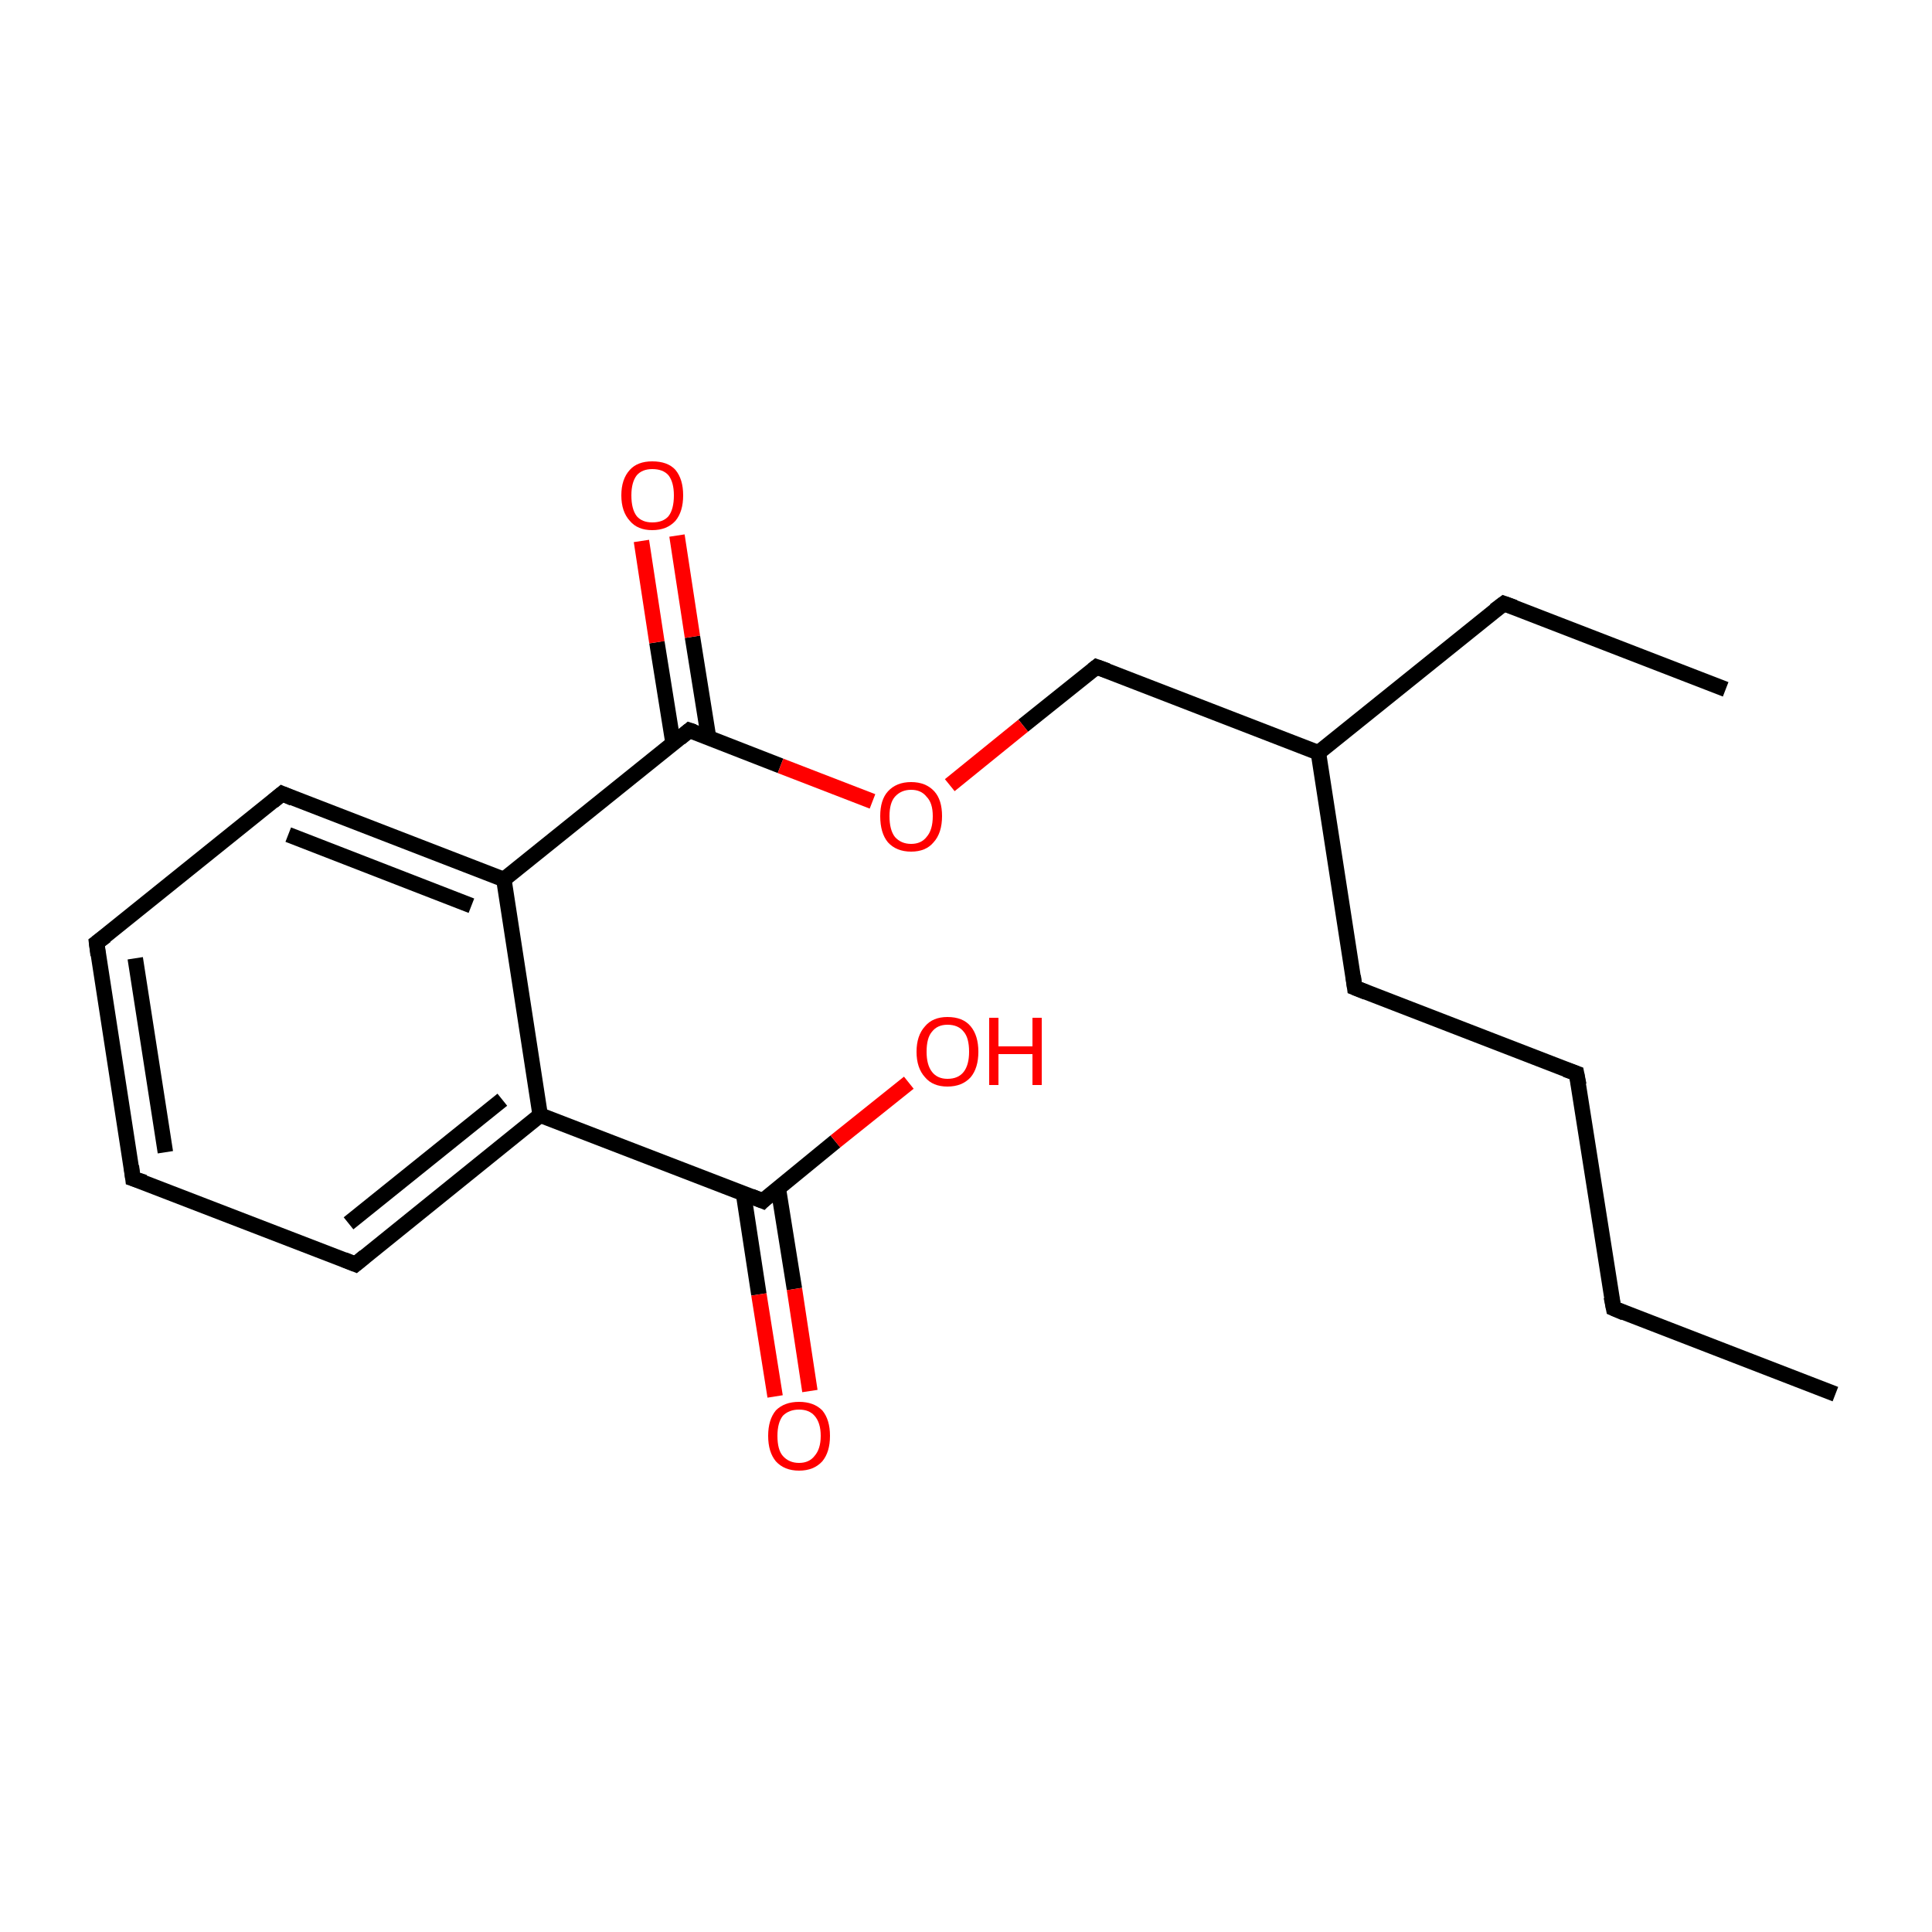 <?xml version='1.0' encoding='iso-8859-1'?>
<svg version='1.1' baseProfile='full'
              xmlns='http://www.w3.org/2000/svg'
                      xmlns:rdkit='http://www.rdkit.org/xml'
                      xmlns:xlink='http://www.w3.org/1999/xlink'
                  xml:space='preserve'
width='250px' height='250px' viewBox='0 0 250 250'>
<!-- END OF HEADER -->
<rect style='opacity:1.0;fill:#FFFFFF;stroke:none' width='250.0' height='250.0' x='0.0' y='0.0'> </rect>
<path class='bond-0 atom-0 atom-2' d='M 237.5,180.4 L 208.8,169.3' style='fill:none;fill-rule:evenodd;stroke:#000000;stroke-width:2.0px;stroke-linecap:butt;stroke-linejoin:miter;stroke-opacity:1' />
<path class='bond-1 atom-1 atom-3' d='M 223.3,89.2 L 194.6,78.1' style='fill:none;fill-rule:evenodd;stroke:#000000;stroke-width:2.0px;stroke-linecap:butt;stroke-linejoin:miter;stroke-opacity:1' />
<path class='bond-2 atom-2 atom-4' d='M 208.8,169.3 L 204.0,138.9' style='fill:none;fill-rule:evenodd;stroke:#000000;stroke-width:2.0px;stroke-linecap:butt;stroke-linejoin:miter;stroke-opacity:1' />
<path class='bond-3 atom-3 atom-11' d='M 194.6,78.1 L 170.6,97.4' style='fill:none;fill-rule:evenodd;stroke:#000000;stroke-width:2.0px;stroke-linecap:butt;stroke-linejoin:miter;stroke-opacity:1' />
<path class='bond-4 atom-4 atom-7' d='M 204.0,138.9 L 175.3,127.8' style='fill:none;fill-rule:evenodd;stroke:#000000;stroke-width:2.0px;stroke-linecap:butt;stroke-linejoin:miter;stroke-opacity:1' />
<path class='bond-5 atom-5 atom-6' d='M 17.2,152.5 L 12.5,122.0' style='fill:none;fill-rule:evenodd;stroke:#000000;stroke-width:2.0px;stroke-linecap:butt;stroke-linejoin:miter;stroke-opacity:1' />
<path class='bond-5 atom-5 atom-6' d='M 21.4,149.1 L 17.5,124.0' style='fill:none;fill-rule:evenodd;stroke:#000000;stroke-width:2.0px;stroke-linecap:butt;stroke-linejoin:miter;stroke-opacity:1' />
<path class='bond-6 atom-5 atom-8' d='M 17.2,152.5 L 46.0,163.6' style='fill:none;fill-rule:evenodd;stroke:#000000;stroke-width:2.0px;stroke-linecap:butt;stroke-linejoin:miter;stroke-opacity:1' />
<path class='bond-7 atom-6 atom-9' d='M 12.5,122.0 L 36.5,102.7' style='fill:none;fill-rule:evenodd;stroke:#000000;stroke-width:2.0px;stroke-linecap:butt;stroke-linejoin:miter;stroke-opacity:1' />
<path class='bond-8 atom-7 atom-11' d='M 175.3,127.8 L 170.6,97.4' style='fill:none;fill-rule:evenodd;stroke:#000000;stroke-width:2.0px;stroke-linecap:butt;stroke-linejoin:miter;stroke-opacity:1' />
<path class='bond-9 atom-8 atom-12' d='M 46.0,163.6 L 69.9,144.3' style='fill:none;fill-rule:evenodd;stroke:#000000;stroke-width:2.0px;stroke-linecap:butt;stroke-linejoin:miter;stroke-opacity:1' />
<path class='bond-9 atom-8 atom-12' d='M 45.1,158.3 L 65.0,142.3' style='fill:none;fill-rule:evenodd;stroke:#000000;stroke-width:2.0px;stroke-linecap:butt;stroke-linejoin:miter;stroke-opacity:1' />
<path class='bond-10 atom-9 atom-13' d='M 36.5,102.7 L 65.2,113.8' style='fill:none;fill-rule:evenodd;stroke:#000000;stroke-width:2.0px;stroke-linecap:butt;stroke-linejoin:miter;stroke-opacity:1' />
<path class='bond-10 atom-9 atom-13' d='M 37.3,108.0 L 61.0,117.2' style='fill:none;fill-rule:evenodd;stroke:#000000;stroke-width:2.0px;stroke-linecap:butt;stroke-linejoin:miter;stroke-opacity:1' />
<path class='bond-11 atom-10 atom-11' d='M 141.9,86.3 L 170.6,97.4' style='fill:none;fill-rule:evenodd;stroke:#000000;stroke-width:2.0px;stroke-linecap:butt;stroke-linejoin:miter;stroke-opacity:1' />
<path class='bond-12 atom-10 atom-19' d='M 141.9,86.3 L 132.4,93.9' style='fill:none;fill-rule:evenodd;stroke:#000000;stroke-width:2.0px;stroke-linecap:butt;stroke-linejoin:miter;stroke-opacity:1' />
<path class='bond-12 atom-10 atom-19' d='M 132.4,93.9 L 122.9,101.6' style='fill:none;fill-rule:evenodd;stroke:#FF0000;stroke-width:2.0px;stroke-linecap:butt;stroke-linejoin:miter;stroke-opacity:1' />
<path class='bond-13 atom-12 atom-13' d='M 69.9,144.3 L 65.2,113.8' style='fill:none;fill-rule:evenodd;stroke:#000000;stroke-width:2.0px;stroke-linecap:butt;stroke-linejoin:miter;stroke-opacity:1' />
<path class='bond-14 atom-12 atom-14' d='M 69.9,144.3 L 98.7,155.4' style='fill:none;fill-rule:evenodd;stroke:#000000;stroke-width:2.0px;stroke-linecap:butt;stroke-linejoin:miter;stroke-opacity:1' />
<path class='bond-15 atom-13 atom-15' d='M 65.2,113.8 L 89.2,94.5' style='fill:none;fill-rule:evenodd;stroke:#000000;stroke-width:2.0px;stroke-linecap:butt;stroke-linejoin:miter;stroke-opacity:1' />
<path class='bond-16 atom-14 atom-16' d='M 96.2,154.4 L 98.2,167.5' style='fill:none;fill-rule:evenodd;stroke:#000000;stroke-width:2.0px;stroke-linecap:butt;stroke-linejoin:miter;stroke-opacity:1' />
<path class='bond-16 atom-14 atom-16' d='M 98.2,167.5 L 100.3,180.7' style='fill:none;fill-rule:evenodd;stroke:#FF0000;stroke-width:2.0px;stroke-linecap:butt;stroke-linejoin:miter;stroke-opacity:1' />
<path class='bond-16 atom-14 atom-16' d='M 100.7,153.7 L 102.8,166.8' style='fill:none;fill-rule:evenodd;stroke:#000000;stroke-width:2.0px;stroke-linecap:butt;stroke-linejoin:miter;stroke-opacity:1' />
<path class='bond-16 atom-14 atom-16' d='M 102.8,166.8 L 104.8,180.0' style='fill:none;fill-rule:evenodd;stroke:#FF0000;stroke-width:2.0px;stroke-linecap:butt;stroke-linejoin:miter;stroke-opacity:1' />
<path class='bond-17 atom-14 atom-17' d='M 98.7,155.4 L 108.1,147.7' style='fill:none;fill-rule:evenodd;stroke:#000000;stroke-width:2.0px;stroke-linecap:butt;stroke-linejoin:miter;stroke-opacity:1' />
<path class='bond-17 atom-14 atom-17' d='M 108.1,147.7 L 117.6,140.1' style='fill:none;fill-rule:evenodd;stroke:#FF0000;stroke-width:2.0px;stroke-linecap:butt;stroke-linejoin:miter;stroke-opacity:1' />
<path class='bond-18 atom-15 atom-18' d='M 91.7,95.5 L 89.6,82.4' style='fill:none;fill-rule:evenodd;stroke:#000000;stroke-width:2.0px;stroke-linecap:butt;stroke-linejoin:miter;stroke-opacity:1' />
<path class='bond-18 atom-15 atom-18' d='M 89.6,82.4 L 87.6,69.3' style='fill:none;fill-rule:evenodd;stroke:#FF0000;stroke-width:2.0px;stroke-linecap:butt;stroke-linejoin:miter;stroke-opacity:1' />
<path class='bond-18 atom-15 atom-18' d='M 87.1,96.2 L 85.0,83.1' style='fill:none;fill-rule:evenodd;stroke:#000000;stroke-width:2.0px;stroke-linecap:butt;stroke-linejoin:miter;stroke-opacity:1' />
<path class='bond-18 atom-15 atom-18' d='M 85.0,83.1 L 83.0,70.0' style='fill:none;fill-rule:evenodd;stroke:#FF0000;stroke-width:2.0px;stroke-linecap:butt;stroke-linejoin:miter;stroke-opacity:1' />
<path class='bond-19 atom-15 atom-19' d='M 89.2,94.5 L 101.0,99.1' style='fill:none;fill-rule:evenodd;stroke:#000000;stroke-width:2.0px;stroke-linecap:butt;stroke-linejoin:miter;stroke-opacity:1' />
<path class='bond-19 atom-15 atom-19' d='M 101.0,99.1 L 112.9,103.7' style='fill:none;fill-rule:evenodd;stroke:#FF0000;stroke-width:2.0px;stroke-linecap:butt;stroke-linejoin:miter;stroke-opacity:1' />
<path d='M 210.2,169.9 L 208.8,169.3 L 208.5,167.8' style='fill:none;stroke:#000000;stroke-width:2.0px;stroke-linecap:butt;stroke-linejoin:miter;stroke-opacity:1;' />
<path d='M 196.0,78.6 L 194.6,78.1 L 193.4,79.0' style='fill:none;stroke:#000000;stroke-width:2.0px;stroke-linecap:butt;stroke-linejoin:miter;stroke-opacity:1;' />
<path d='M 204.3,140.4 L 204.0,138.9 L 202.6,138.4' style='fill:none;stroke:#000000;stroke-width:2.0px;stroke-linecap:butt;stroke-linejoin:miter;stroke-opacity:1;' />
<path d='M 17.0,150.9 L 17.2,152.5 L 18.7,153.0' style='fill:none;stroke:#000000;stroke-width:2.0px;stroke-linecap:butt;stroke-linejoin:miter;stroke-opacity:1;' />
<path d='M 12.7,123.6 L 12.5,122.0 L 13.7,121.1' style='fill:none;stroke:#000000;stroke-width:2.0px;stroke-linecap:butt;stroke-linejoin:miter;stroke-opacity:1;' />
<path d='M 176.8,128.4 L 175.3,127.8 L 175.1,126.3' style='fill:none;stroke:#000000;stroke-width:2.0px;stroke-linecap:butt;stroke-linejoin:miter;stroke-opacity:1;' />
<path d='M 44.5,163.0 L 46.0,163.6 L 47.2,162.6' style='fill:none;stroke:#000000;stroke-width:2.0px;stroke-linecap:butt;stroke-linejoin:miter;stroke-opacity:1;' />
<path d='M 35.3,103.7 L 36.5,102.7 L 37.9,103.3' style='fill:none;stroke:#000000;stroke-width:2.0px;stroke-linecap:butt;stroke-linejoin:miter;stroke-opacity:1;' />
<path d='M 143.3,86.8 L 141.9,86.3 L 141.4,86.7' style='fill:none;stroke:#000000;stroke-width:2.0px;stroke-linecap:butt;stroke-linejoin:miter;stroke-opacity:1;' />
<path d='M 97.2,154.8 L 98.7,155.4 L 99.1,155.0' style='fill:none;stroke:#000000;stroke-width:2.0px;stroke-linecap:butt;stroke-linejoin:miter;stroke-opacity:1;' />
<path d='M 88.0,95.5 L 89.2,94.5 L 89.8,94.7' style='fill:none;stroke:#000000;stroke-width:2.0px;stroke-linecap:butt;stroke-linejoin:miter;stroke-opacity:1;' />
<path class='atom-16' d='M 99.4 185.8
Q 99.4 183.7, 100.4 182.5
Q 101.5 181.4, 103.4 181.4
Q 105.3 181.4, 106.4 182.5
Q 107.4 183.7, 107.4 185.8
Q 107.4 187.9, 106.4 189.1
Q 105.3 190.3, 103.4 190.3
Q 101.5 190.3, 100.4 189.1
Q 99.4 187.9, 99.4 185.8
M 103.4 189.3
Q 104.7 189.3, 105.4 188.4
Q 106.2 187.5, 106.2 185.8
Q 106.2 184.1, 105.4 183.2
Q 104.7 182.4, 103.4 182.4
Q 102.1 182.4, 101.3 183.2
Q 100.6 184.1, 100.6 185.8
Q 100.6 187.6, 101.3 188.4
Q 102.1 189.3, 103.4 189.3
' fill='#FF0000'/>
<path class='atom-17' d='M 118.6 136.1
Q 118.6 134.0, 119.7 132.8
Q 120.7 131.6, 122.6 131.6
Q 124.6 131.6, 125.6 132.8
Q 126.6 134.0, 126.6 136.1
Q 126.6 138.2, 125.6 139.4
Q 124.5 140.6, 122.6 140.6
Q 120.7 140.6, 119.7 139.4
Q 118.6 138.2, 118.6 136.1
M 122.6 139.6
Q 124.0 139.6, 124.7 138.7
Q 125.4 137.8, 125.4 136.1
Q 125.4 134.3, 124.7 133.5
Q 124.0 132.6, 122.6 132.6
Q 121.3 132.6, 120.6 133.5
Q 119.9 134.3, 119.9 136.1
Q 119.9 137.8, 120.6 138.7
Q 121.3 139.6, 122.6 139.6
' fill='#FF0000'/>
<path class='atom-17' d='M 128.0 131.7
L 129.2 131.7
L 129.2 135.4
L 133.6 135.4
L 133.6 131.7
L 134.8 131.7
L 134.8 140.4
L 133.6 140.4
L 133.6 136.4
L 129.2 136.4
L 129.2 140.4
L 128.0 140.4
L 128.0 131.7
' fill='#FF0000'/>
<path class='atom-18' d='M 80.4 64.1
Q 80.4 62.0, 81.5 60.8
Q 82.5 59.7, 84.4 59.7
Q 86.4 59.7, 87.4 60.8
Q 88.4 62.0, 88.4 64.1
Q 88.4 66.2, 87.4 67.4
Q 86.3 68.6, 84.4 68.6
Q 82.5 68.6, 81.5 67.4
Q 80.4 66.2, 80.4 64.1
M 84.4 67.6
Q 85.8 67.6, 86.5 66.8
Q 87.2 65.9, 87.2 64.1
Q 87.2 62.4, 86.5 61.5
Q 85.8 60.7, 84.4 60.7
Q 83.1 60.7, 82.4 61.5
Q 81.7 62.4, 81.7 64.1
Q 81.7 65.9, 82.4 66.8
Q 83.1 67.6, 84.4 67.6
' fill='#FF0000'/>
<path class='atom-19' d='M 113.9 105.6
Q 113.9 103.5, 114.9 102.4
Q 116.0 101.2, 117.9 101.2
Q 119.8 101.2, 120.9 102.4
Q 121.9 103.5, 121.9 105.6
Q 121.9 107.8, 120.8 109.0
Q 119.8 110.2, 117.9 110.2
Q 116.0 110.2, 114.9 109.0
Q 113.9 107.8, 113.9 105.6
M 117.9 109.2
Q 119.2 109.2, 119.9 108.3
Q 120.7 107.4, 120.7 105.6
Q 120.7 103.9, 119.9 103.1
Q 119.2 102.2, 117.9 102.2
Q 116.6 102.2, 115.8 103.1
Q 115.1 103.9, 115.1 105.6
Q 115.1 107.4, 115.8 108.3
Q 116.6 109.2, 117.9 109.2
' fill='#FF0000'/>
</svg>
